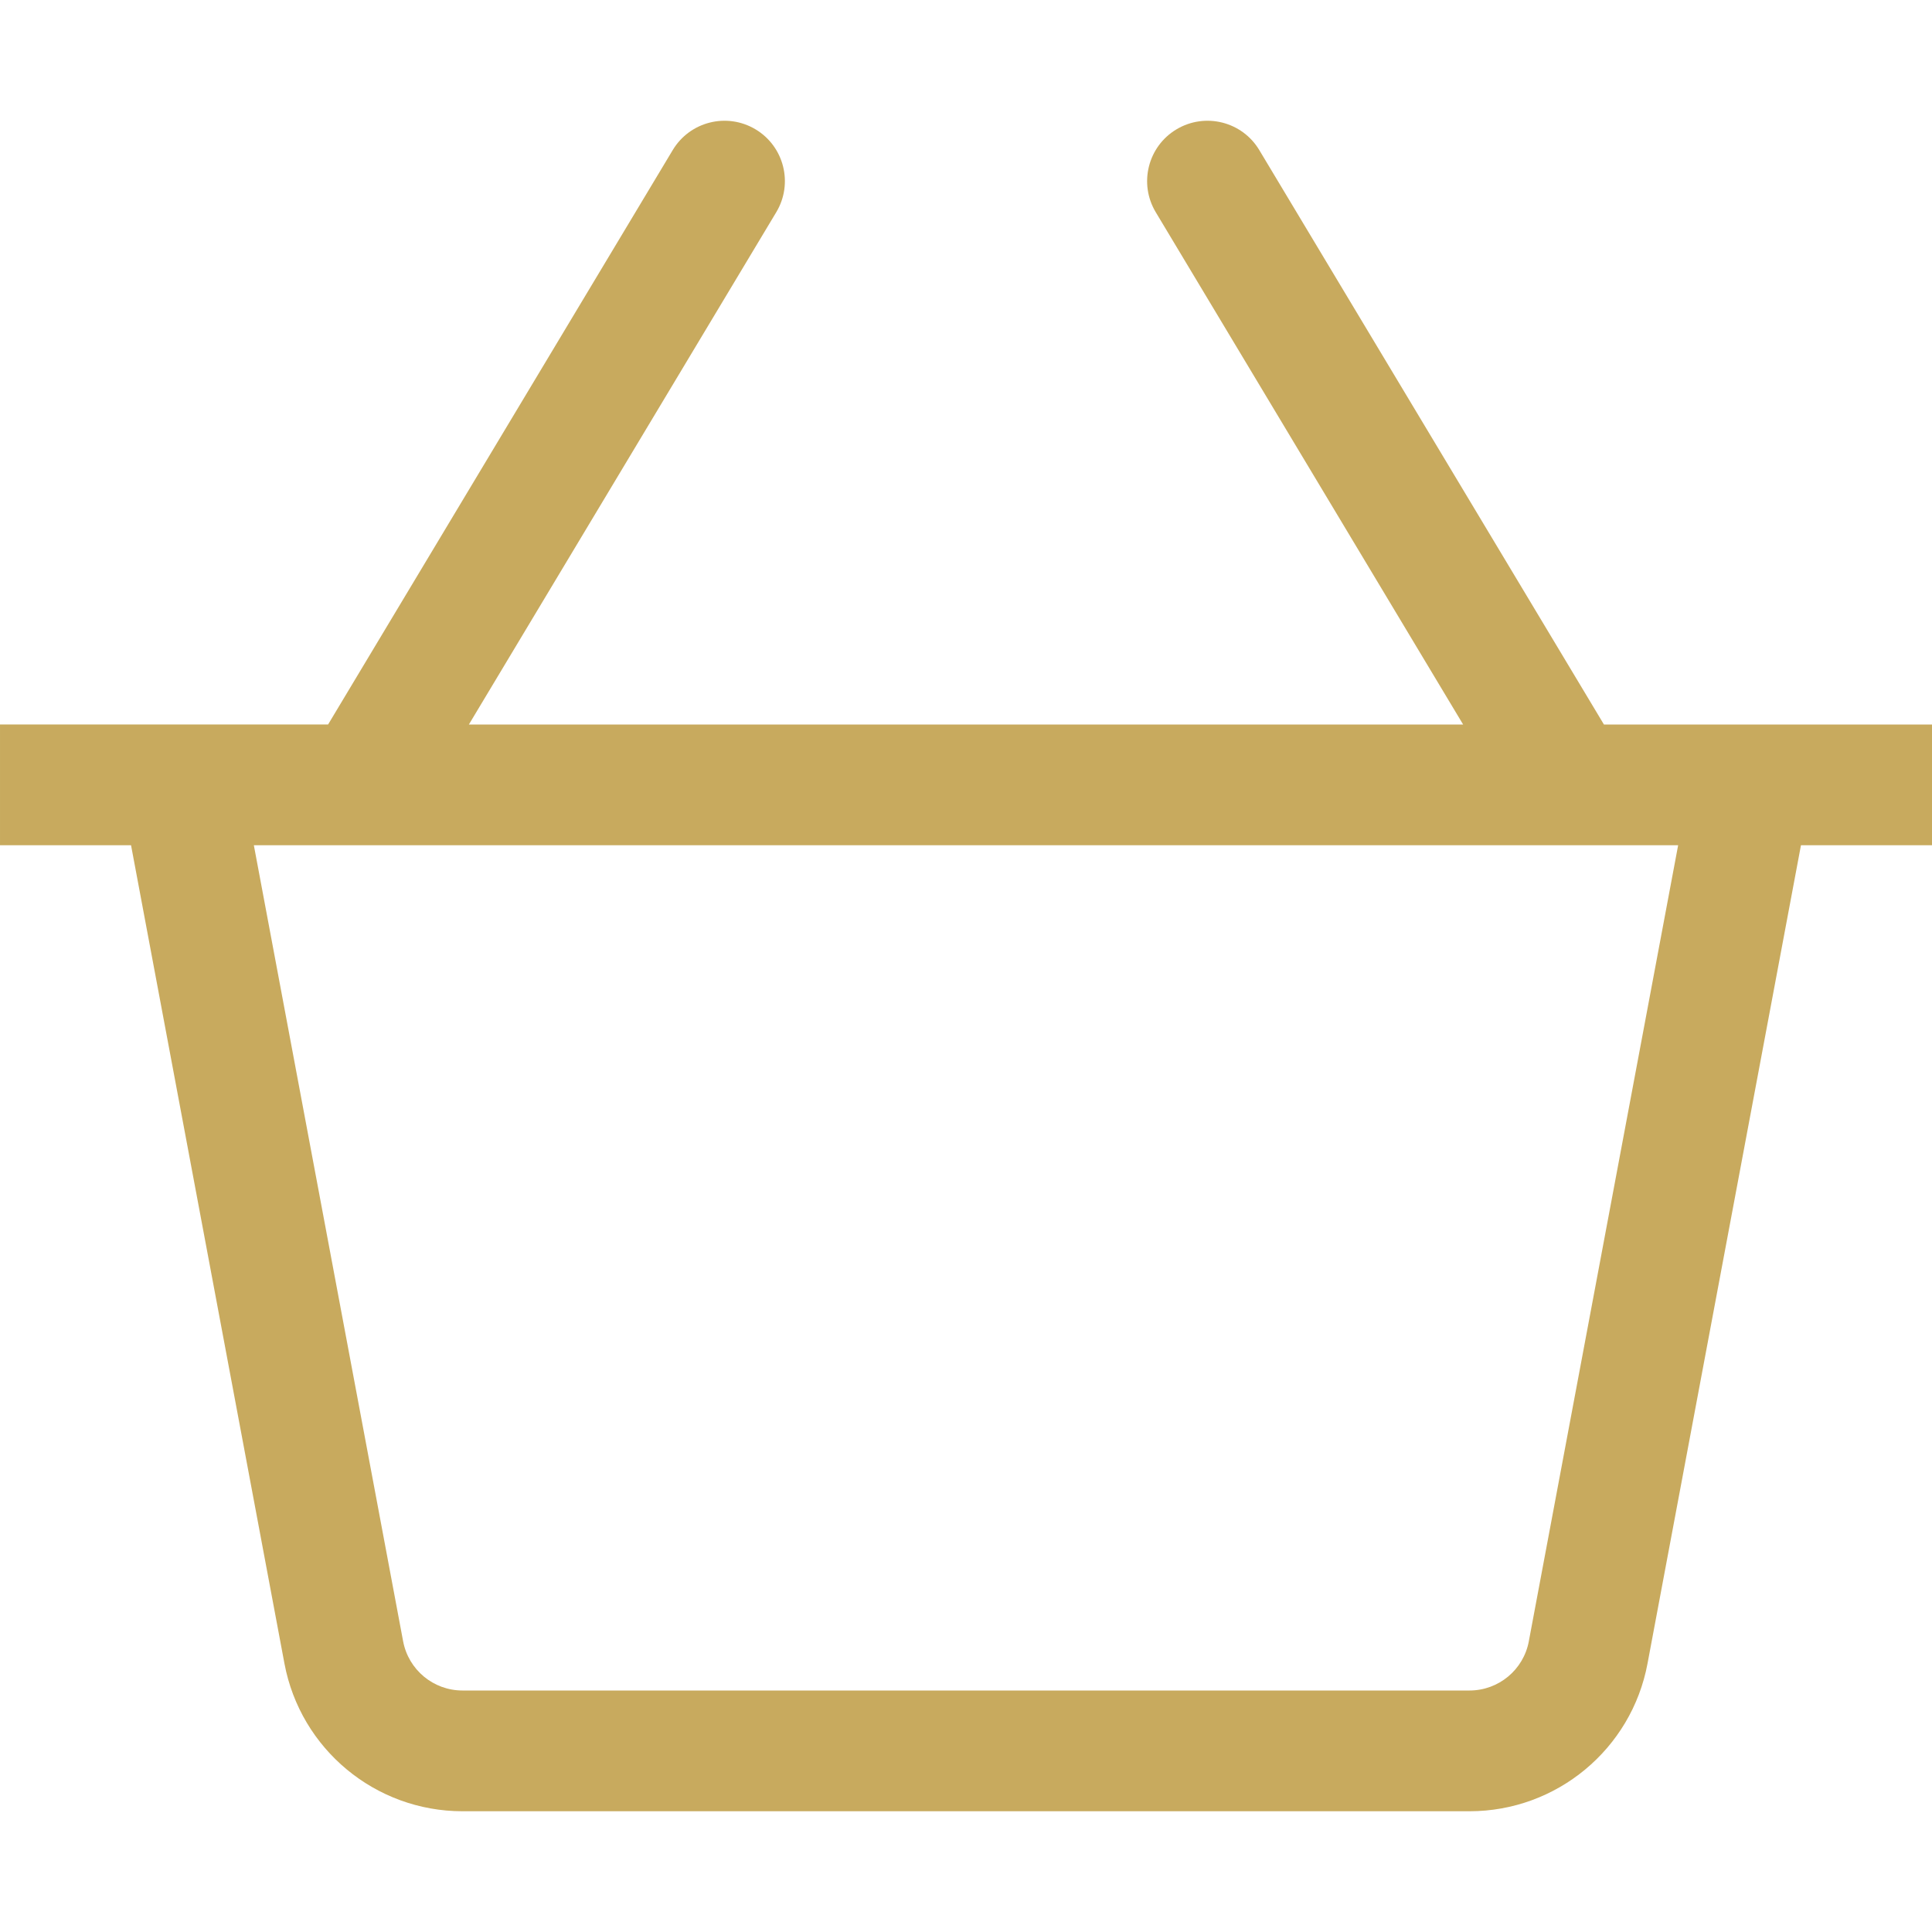 <?xml version="1.0"?>
<svg xmlns="http://www.w3.org/2000/svg" xmlns:xlink="http://www.w3.org/1999/xlink" xmlns:svgjs="http://svgjs.com/svgjs" version="1.1" width="512" height="512" x="0" y="0" viewBox="0 0 475.293 475.293" style="enable-background:new 0 0 512 512" xml:space="preserve" class=""><g><path xmlns="http://www.w3.org/2000/svg" d="m475.293 178.235h-80.708l-84.791-141.32c-4.206-7.02-13.33-9.312-20.379-5.091-7.035 4.221-9.312 13.344-5.091 20.379l75.619 126.032h-244.592l75.619-126.033c4.221-7.035 1.944-16.158-5.091-20.379-7.064-4.221-16.158-1.929-20.379 5.091l-84.791 141.32h-80.709v29.706h32.237l37.734 201.283c3.945 21.076 22.366 36.364 43.805 36.364h247.742c21.438 0 39.859-15.288 43.79-36.349l37.747-201.298h32.239c-.001 0-.001-29.705-.001-29.705zm-99.184 225.535c-1.305 7.02-7.441 12.112-14.592 12.112h-247.741c-7.151 0-13.286-5.091-14.606-12.126l-36.719-195.816h350.392s-36.734 195.83-36.734 195.83z" fill="#c8aa5e" data-original="#000000" class=""/></g></svg>
